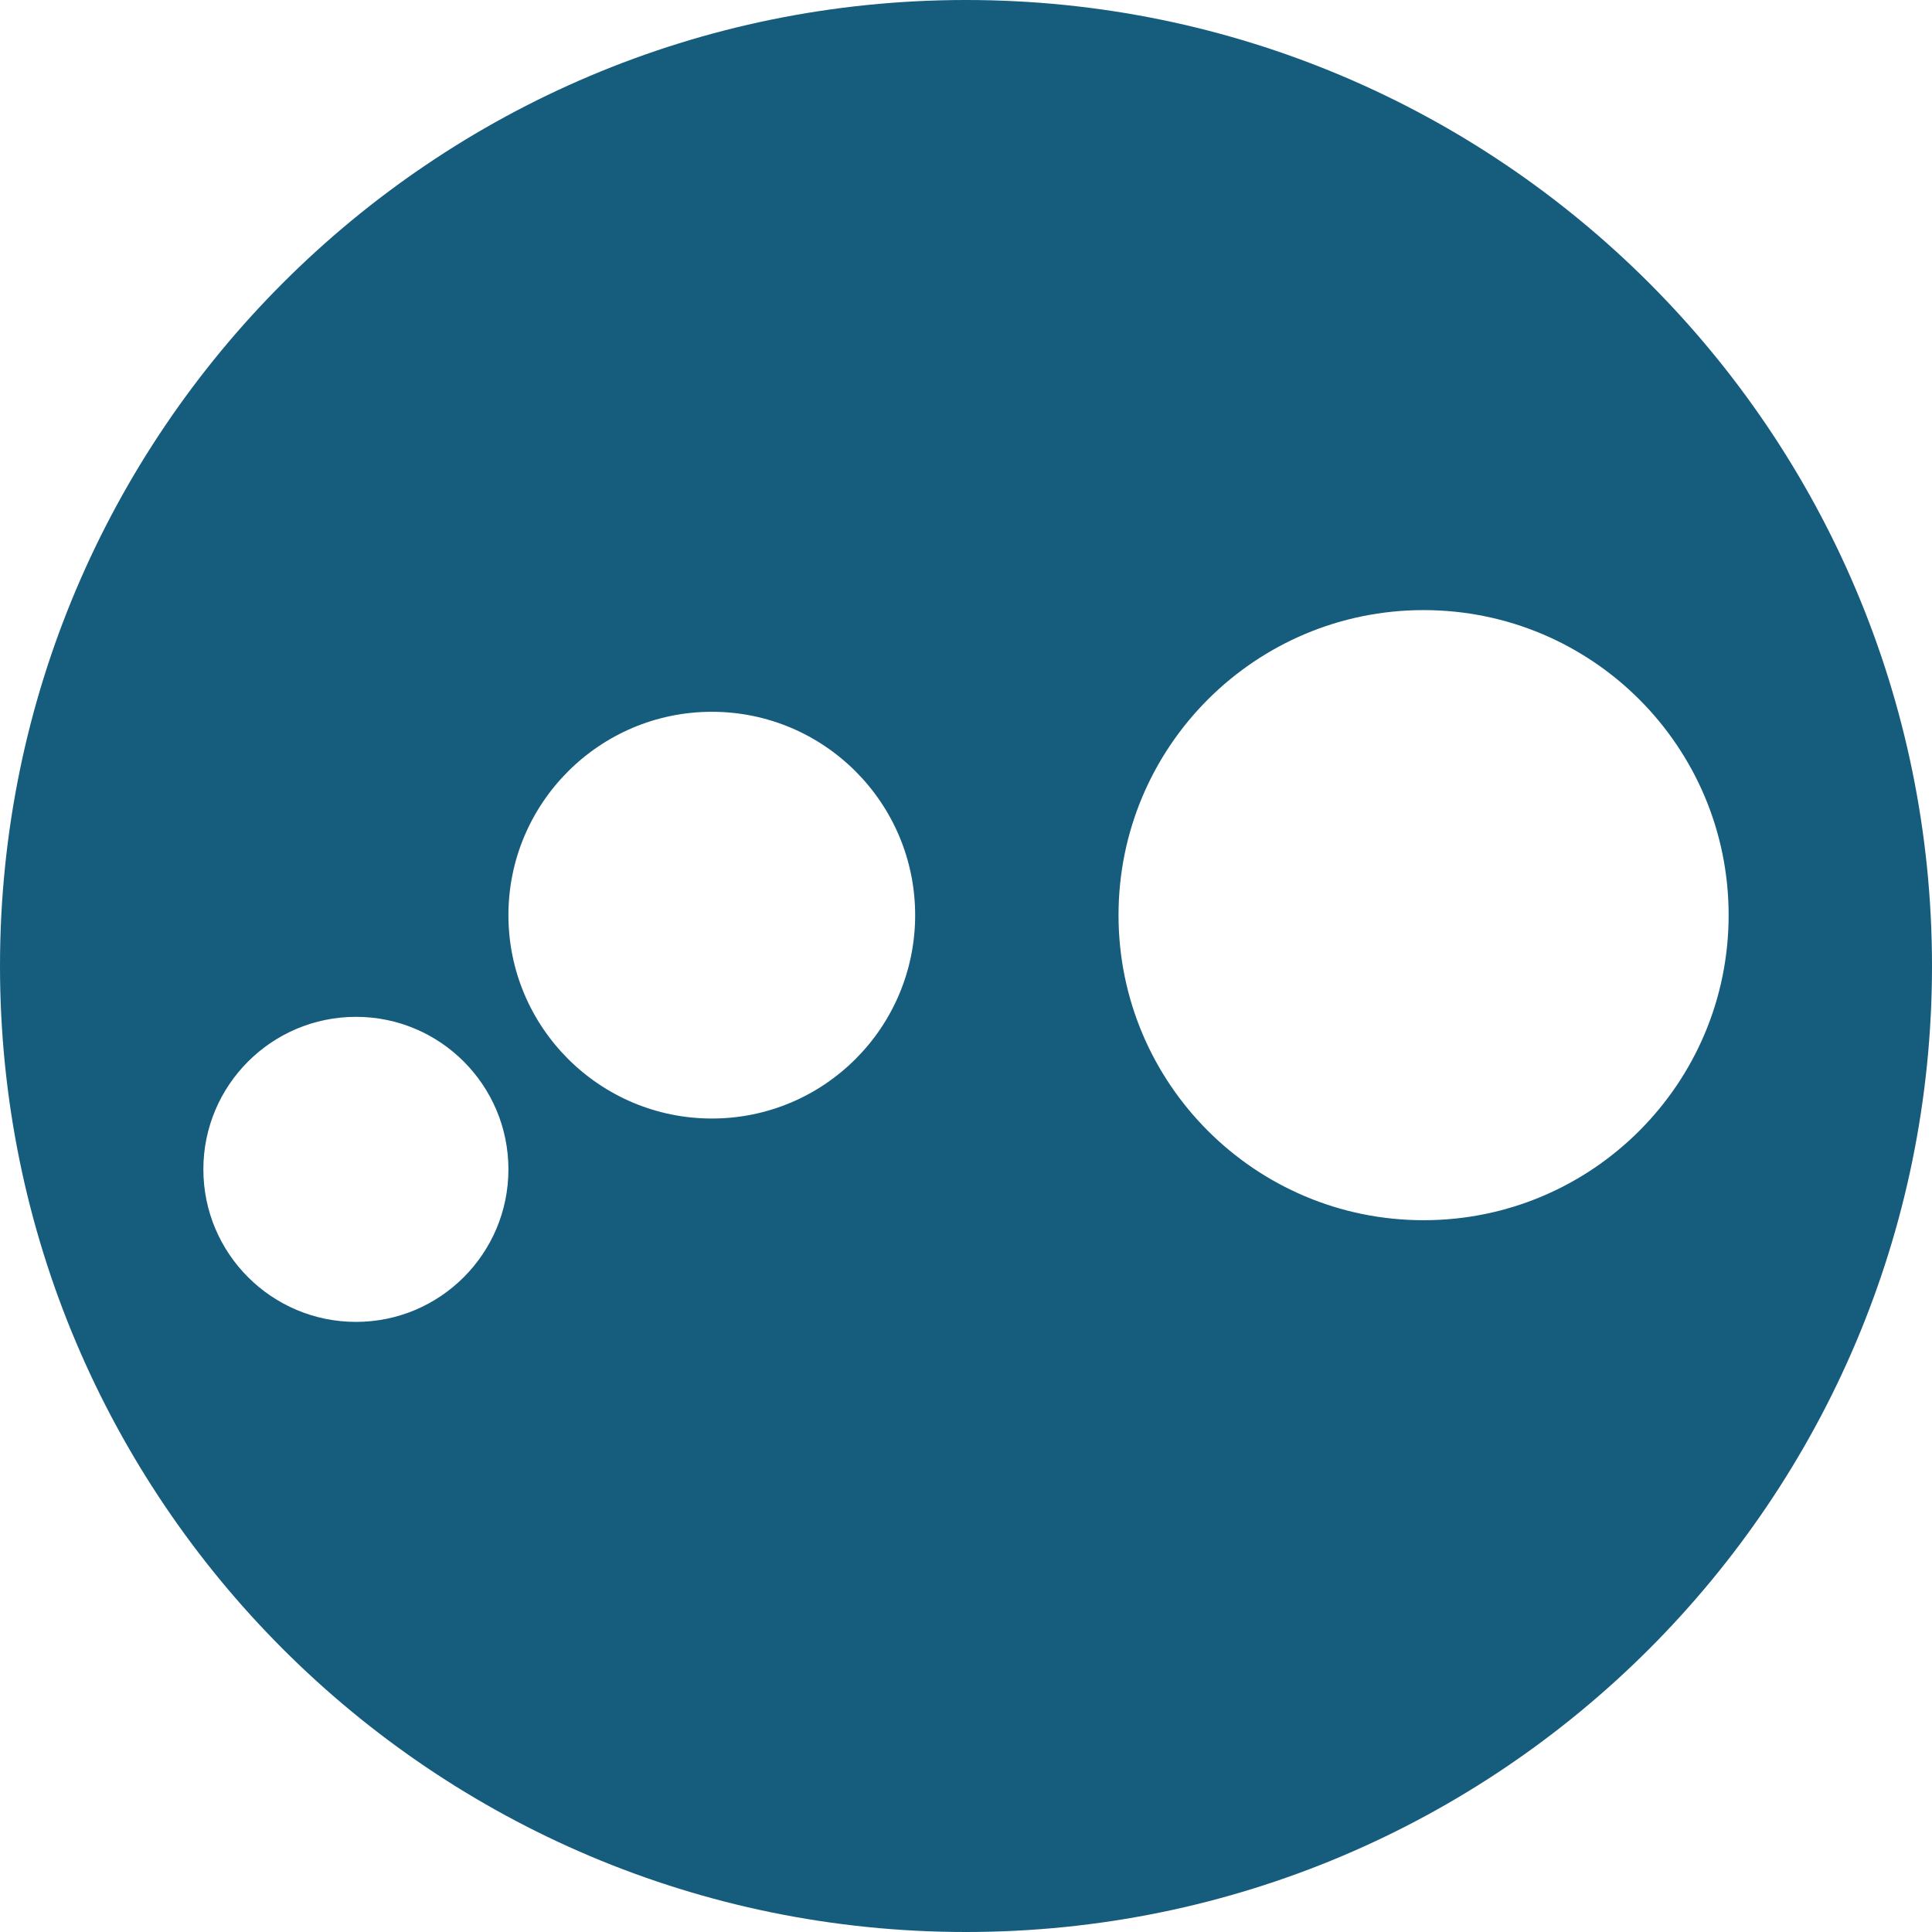 <svg xmlns="http://www.w3.org/2000/svg" width="38" height="38" viewBox="0 0 38 38">
    <g fill="none" fill-rule="evenodd">
        <g fill="#165C7D">
            <g>
                <g>
                    <g>
                        <g>
                            <path d="M48 56c-3.312 0-6-2.688-6-6 0-3.314 2.688-6 6-6 3.315 0 6 2.686 6 6 0 3.312-2.685 6-6 6m-13.998-2C31.795 54 30 52.208 30 50c0-2.207 1.795-4 4.002-4S38 47.793 38 50c0 2.208-1.79 4-3.998 4m-7 4C25.345 58 24 56.657 24 55c0-1.656 1.344-3 3.003-3C28.656 52 30 53.344 30 55c0 1.657-1.344 3-2.997 3M39 32c-10.493 0-19 8.506-19 19s8.507 19 19 19 19-8.506 19-19-8.507-19-19-19" transform="translate(-657 -2200) translate(0 608) translate(-271 1312) translate(908 48) translate(0 200)"/>
                        </g>
                    </g>
                </g>
            </g>
        </g>
    </g>
</svg>
